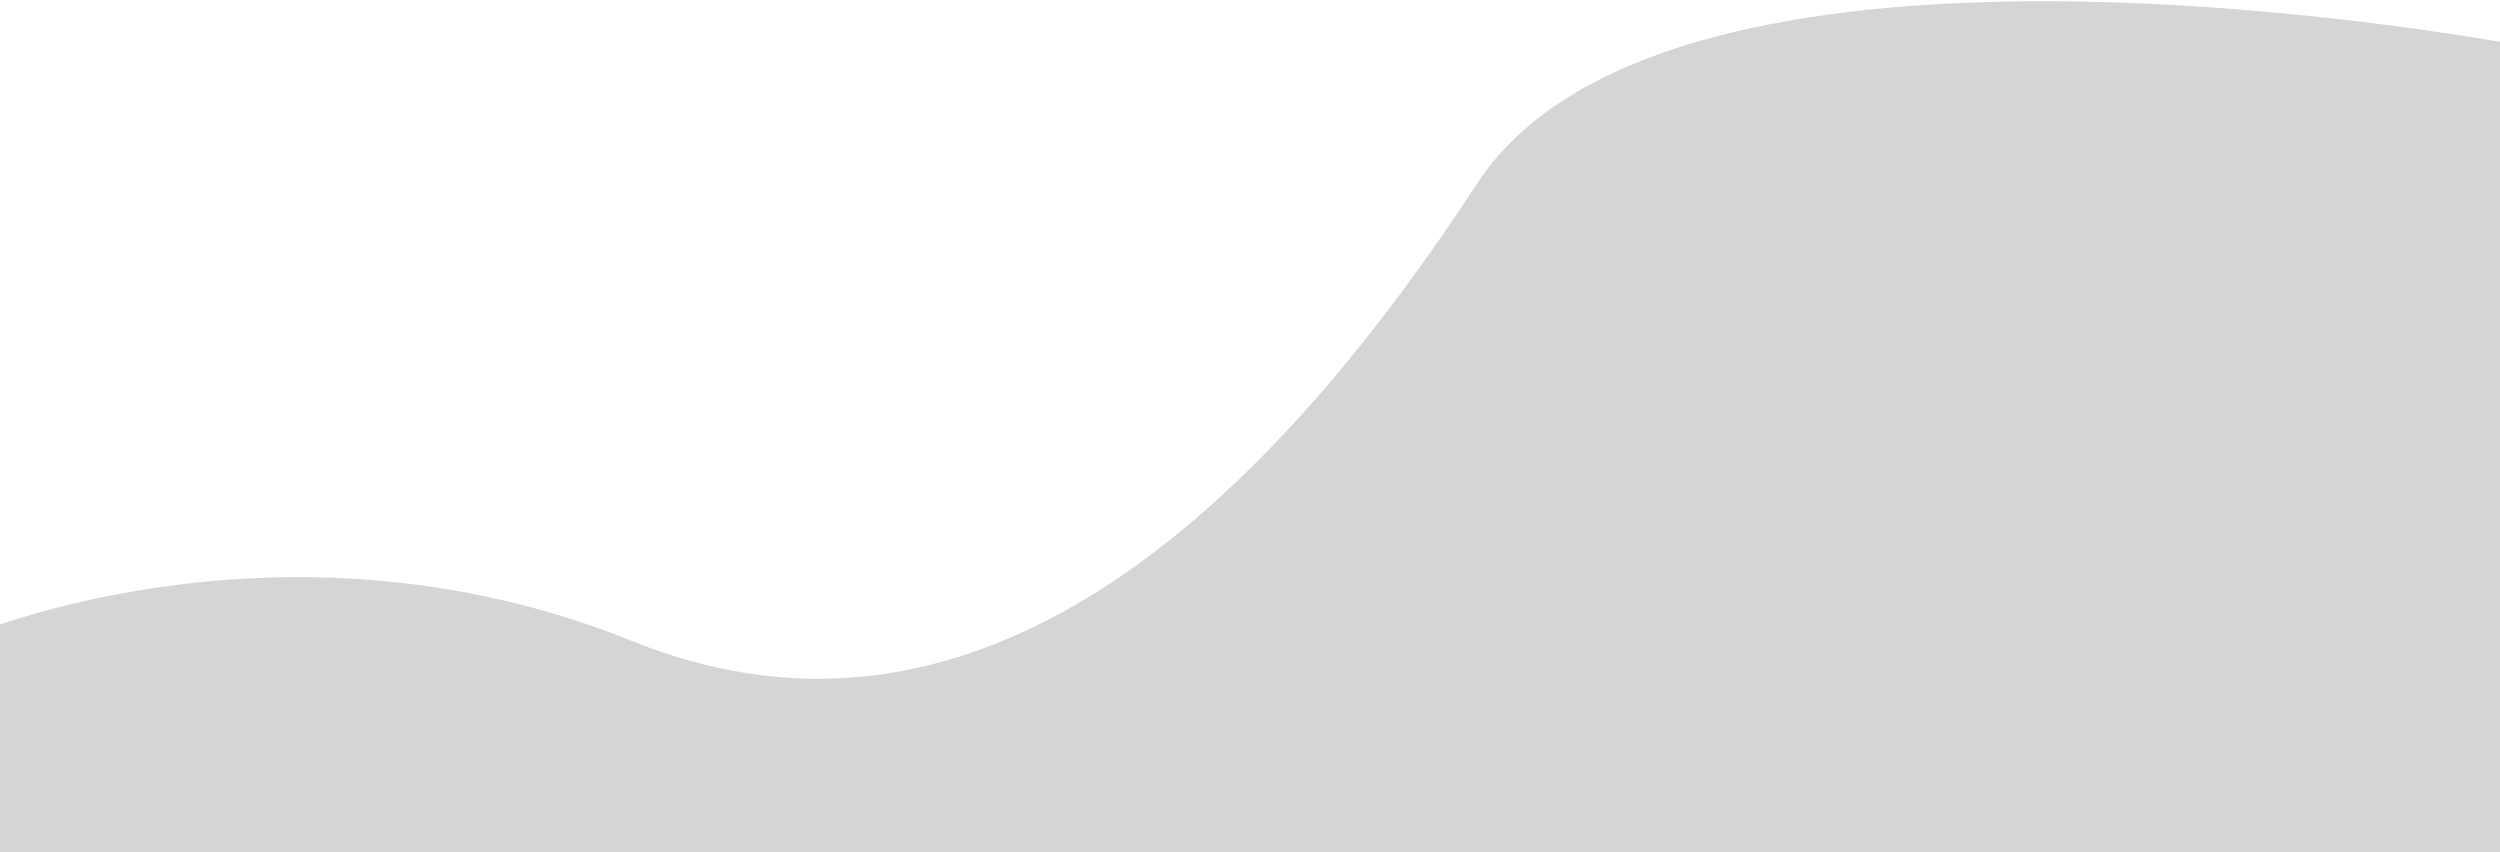<svg width="1440" height="491" viewBox="0 0 1440 491" fill="none" xmlns="http://www.w3.org/2000/svg">
<path opacity="0.2" d="M-26 369.384C-26 369.384 158.5 286.268 364.5 369.384C570.5 452.5 736 281 851 105.5C954.36 -52.236 1365.49 10.963 1447.66 25.373C1456.13 26.858 1462 34.195 1462 42.791V542.001C1462 551.942 1453.94 560.001 1444 560.001H-8C-17.941 560.001 -26 551.942 -26 542.001V369.384Z" fill="#303030"/>
</svg>
